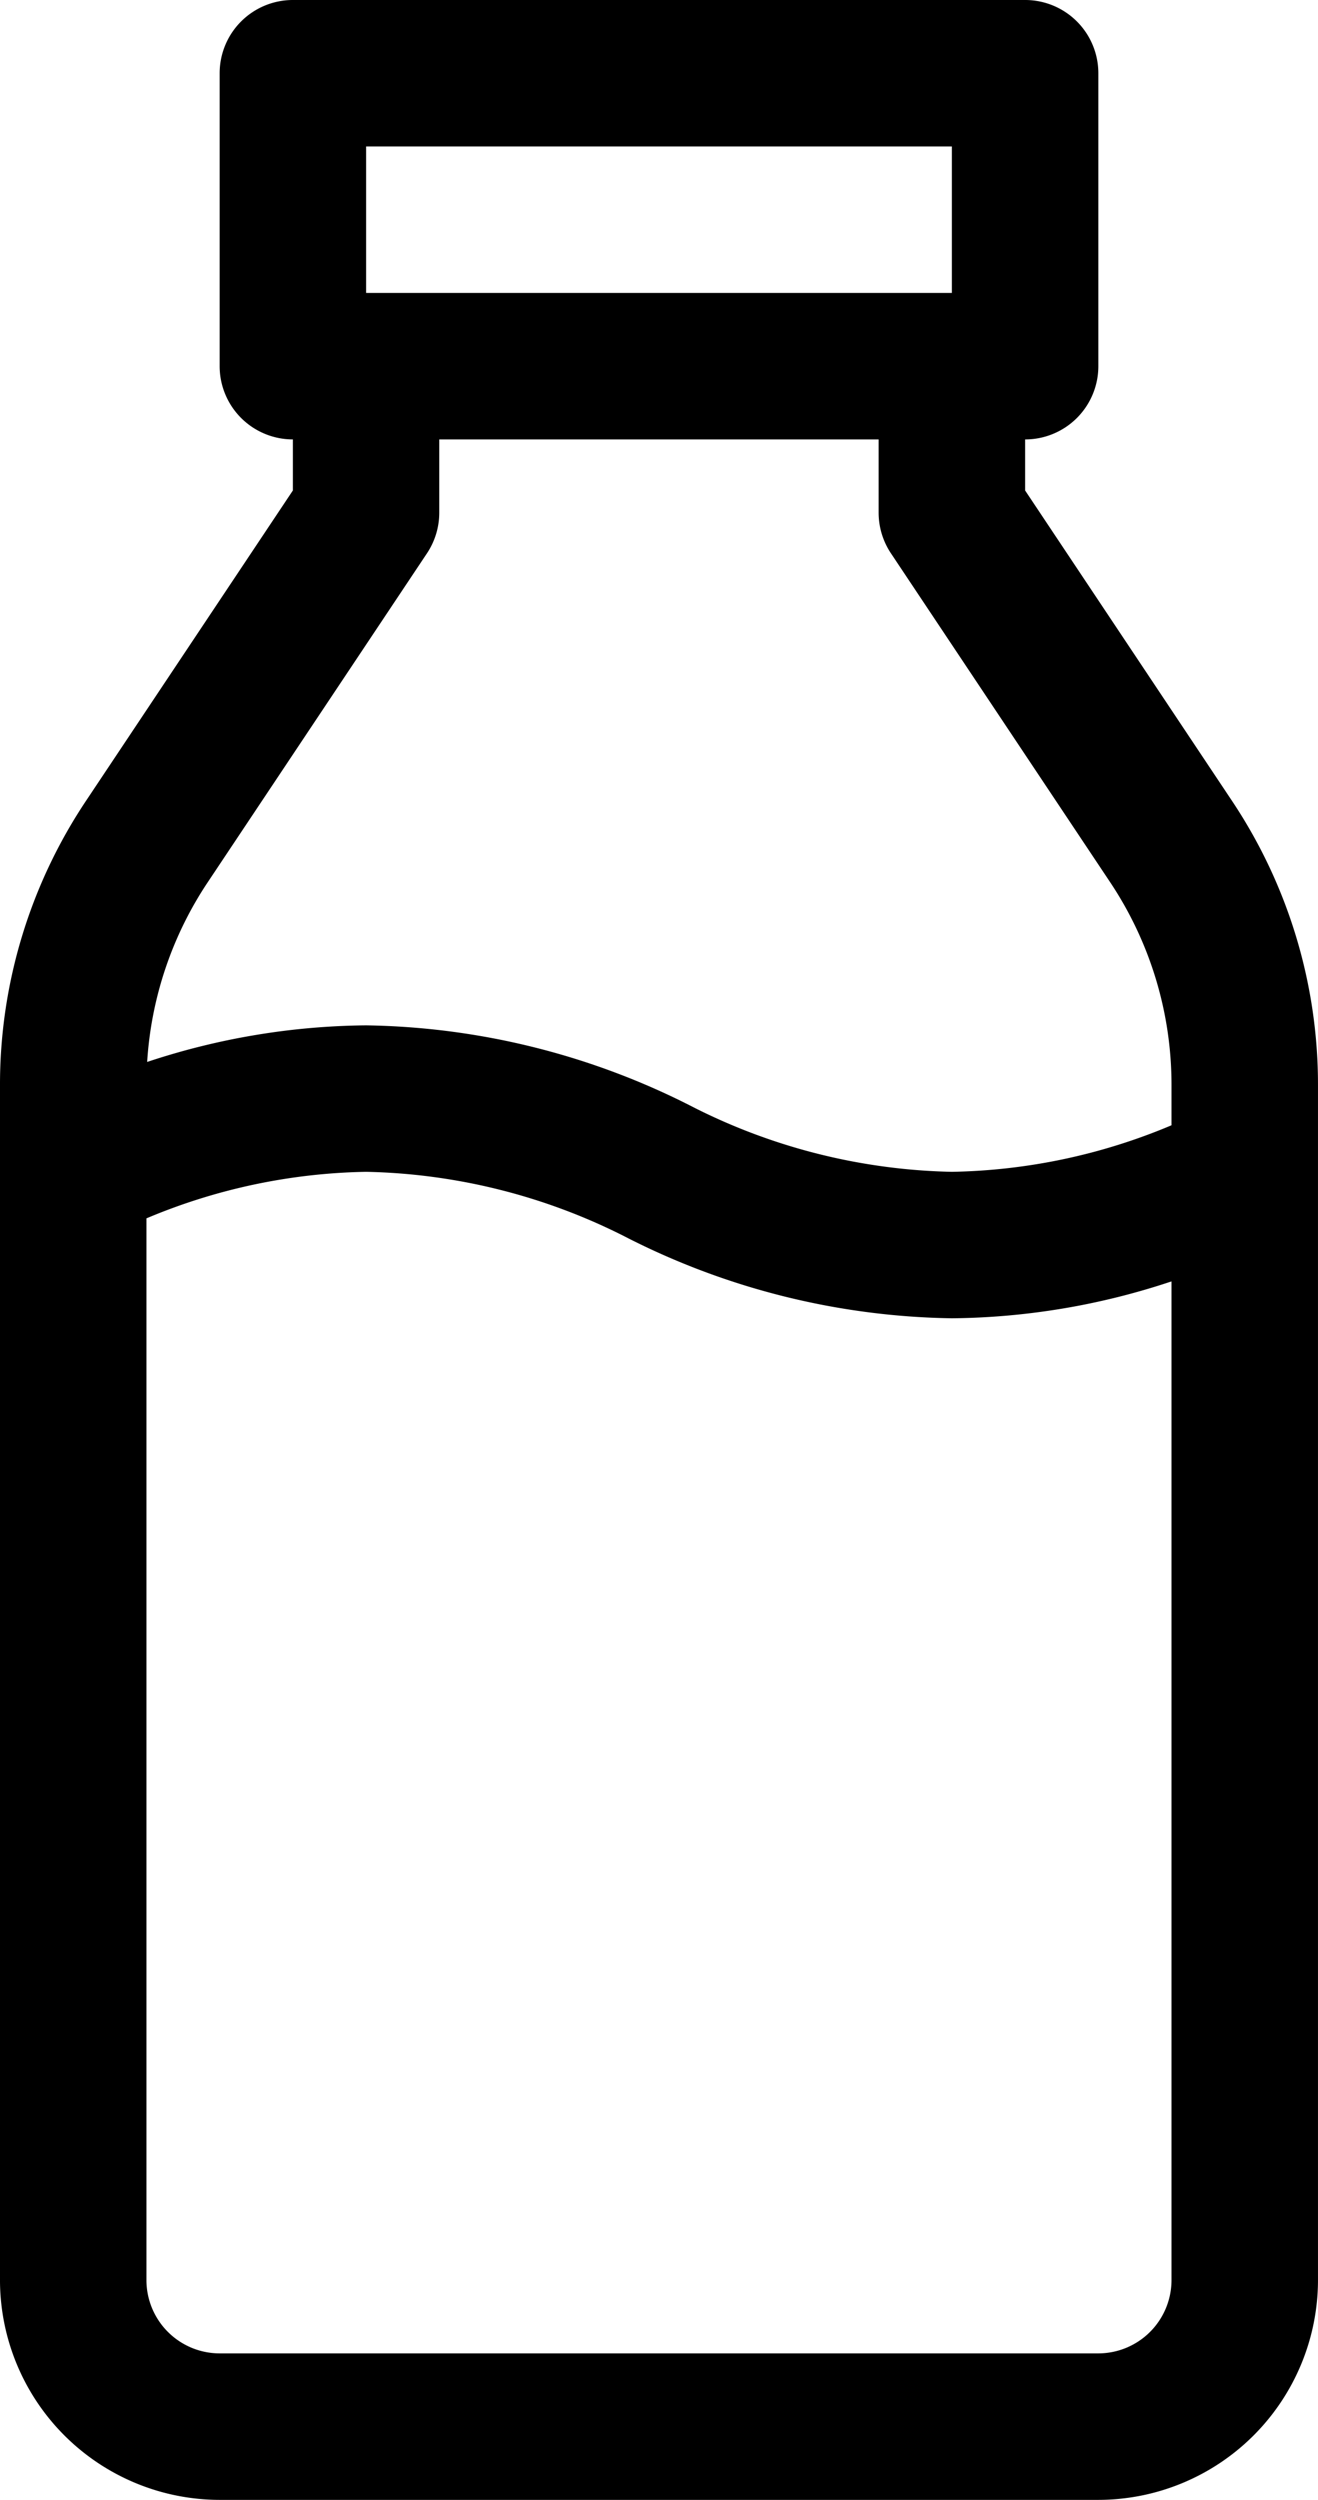 <svg id="milk" xmlns="http://www.w3.org/2000/svg" width="73.353" height="139.1" viewBox="0 0 73.353 139.1">
  <g id="Group_21" data-name="Group 21" transform="translate(0)">
    <path id="Path_19" data-name="Path 19" d="M189.563,44.557l-11.51-17.265V24.451a4.075,4.075,0,0,0,4.075-4.075V4.075A4.075,4.075,0,0,0,178.053,0H137.3a4.075,4.075,0,0,0-4.075,4.075v16.3a4.075,4.075,0,0,0,4.075,4.075v2.841l-11.51,17.265A28.438,28.438,0,0,0,121,60.381v66.493A12.239,12.239,0,0,0,133.226,139.1h48.9a12.239,12.239,0,0,0,12.226-12.226V60.381A28.438,28.438,0,0,0,189.563,44.557ZM141.376,8.15h32.6V16.3h-32.6ZM186.2,126.874a4.08,4.08,0,0,1-4.075,4.075h-48.9a4.08,4.08,0,0,1-4.075-4.075V67.793a32.865,32.865,0,0,1,12.226-2.59,33.323,33.323,0,0,1,14.314,3.558,41.186,41.186,0,0,0,18.288,4.592A39.648,39.648,0,0,0,186.2,71.3Zm0-64.261a32.864,32.864,0,0,1-12.226,2.59,33.324,33.324,0,0,1-14.314-3.558,41.185,41.185,0,0,0-18.288-4.592,39.628,39.628,0,0,0-12.182,2.037,20.3,20.3,0,0,1,3.379-10.011l12.194-18.291a4.074,4.074,0,0,0,.684-2.261V24.451H169.9v4.075a4.076,4.076,0,0,0,.684,2.261l12.194,18.291a20.31,20.31,0,0,1,3.422,11.3Z" transform="translate(-121)"/>
  </g>
</svg>

